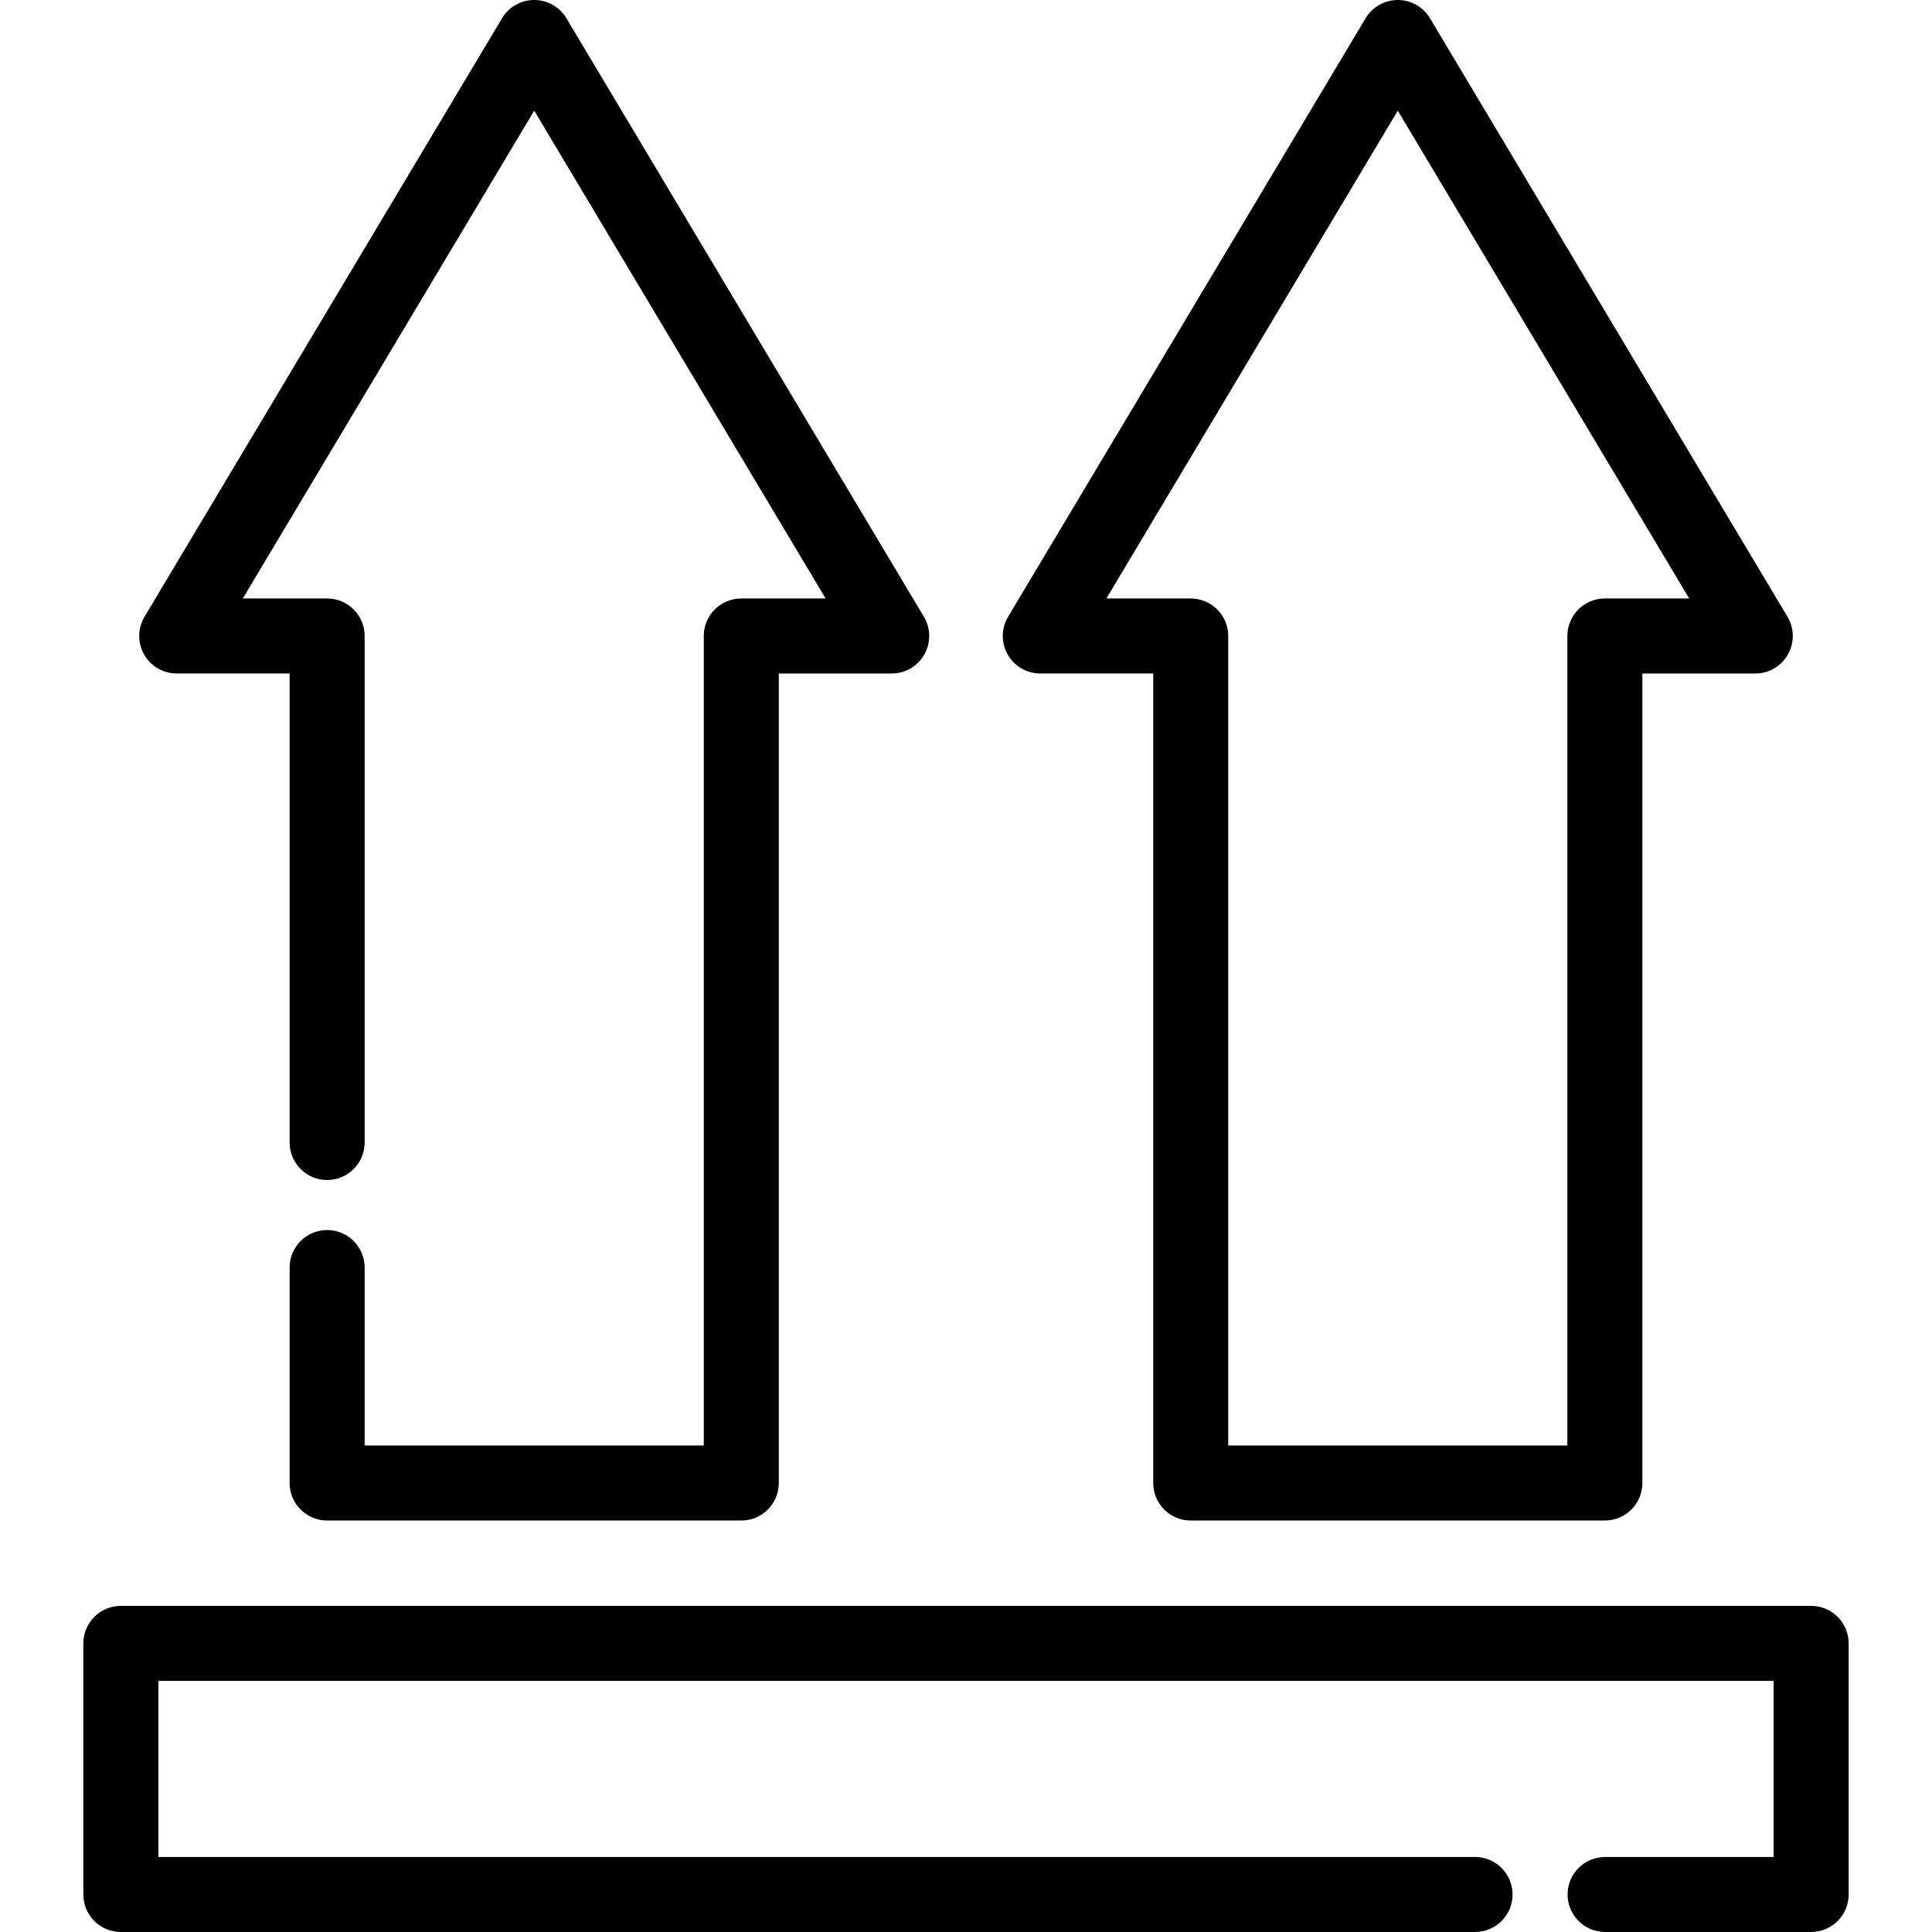 <?xml version="1.0" encoding="iso-8859-1"?>
<!-- Uploaded to: SVG Repo, www.svgrepo.com, Generator: SVG Repo Mixer Tools -->
<svg fill="#000000" height="800px" width="800px" version="1.1" id="Layer_1" xmlns="http://www.w3.org/2000/svg" xmlns:xlink="http://www.w3.org/1999/xlink" 
	 viewBox="0 0 512 512" xml:space="preserve">
<g>
	<g>
		<path d="M244.843,163.445L150.104,4.843C148.311,1.84,145.069,0,141.571,0c-3.498,0-6.74,1.84-8.533,4.843l-94.74,158.602
			c-1.836,3.072-1.878,6.892-0.111,10.004c1.765,3.111,5.067,5.034,8.644,5.034h29.924v124.295c0,5.49,4.449,9.94,9.94,9.94
			s9.94-4.451,9.94-9.94V168.543c0-5.49-4.449-9.94-9.94-9.94H64.348l77.223-129.278l77.224,129.278h-22.348
			c-5.491,0-9.94,4.451-9.94,9.94v214.532H96.636v-47.162c0-5.49-4.449-9.94-9.94-9.94c-5.491,0-9.94,4.451-9.94,9.94v57.102
			c0,5.49,4.449,9.94,9.94,9.94h109.752c5.49,0,9.94-4.451,9.939-9.94V178.483h29.924c3.577,0,6.879-1.922,8.644-5.034
			C246.722,170.338,246.679,166.516,244.843,163.445z"/>
	</g>
</g>
<g>
	<g>
		<path d="M473.7,163.445L378.961,4.843C377.167,1.84,373.925,0,370.428,0s-6.74,1.84-8.533,4.843l-94.739,158.602
			c-1.836,3.072-1.878,6.892-0.111,10.004c1.765,3.111,5.067,5.034,8.644,5.034h29.924v214.532c0,5.49,4.449,9.94,9.94,9.94h109.752
			c5.49,0,9.94-4.451,9.939-9.94V178.483h29.923c3.577,0,6.879-1.922,8.644-5.034C475.578,170.338,475.536,166.516,473.7,163.445z
			 M425.304,158.602c-5.491,0-9.94,4.451-9.94,9.94v214.532h-89.871h-0.001V168.543c0-5.49-4.449-9.94-9.94-9.94h-22.348
			l77.224-129.278l77.224,129.278H425.304z"/>
	</g>
</g>
<g>
	<g>
		<path d="M479.972,425.575H32.028c-5.491,0-9.94,4.451-9.94,9.94v66.544c0,5.49,4.449,9.94,9.94,9.94h358.878
			c5.491,0,9.94-4.451,9.94-9.94c0-5.49-4.449-9.94-9.94-9.94H41.969v-46.663h428.063v46.663h-44.665c-5.491,0-9.94,4.451-9.94,9.94
			c0,5.49,4.449,9.94,9.94,9.94h54.605c5.49,0,9.94-4.451,9.94-9.94v-66.544C489.912,430.025,485.463,425.575,479.972,425.575z"/>
	</g>
</g>
</svg>